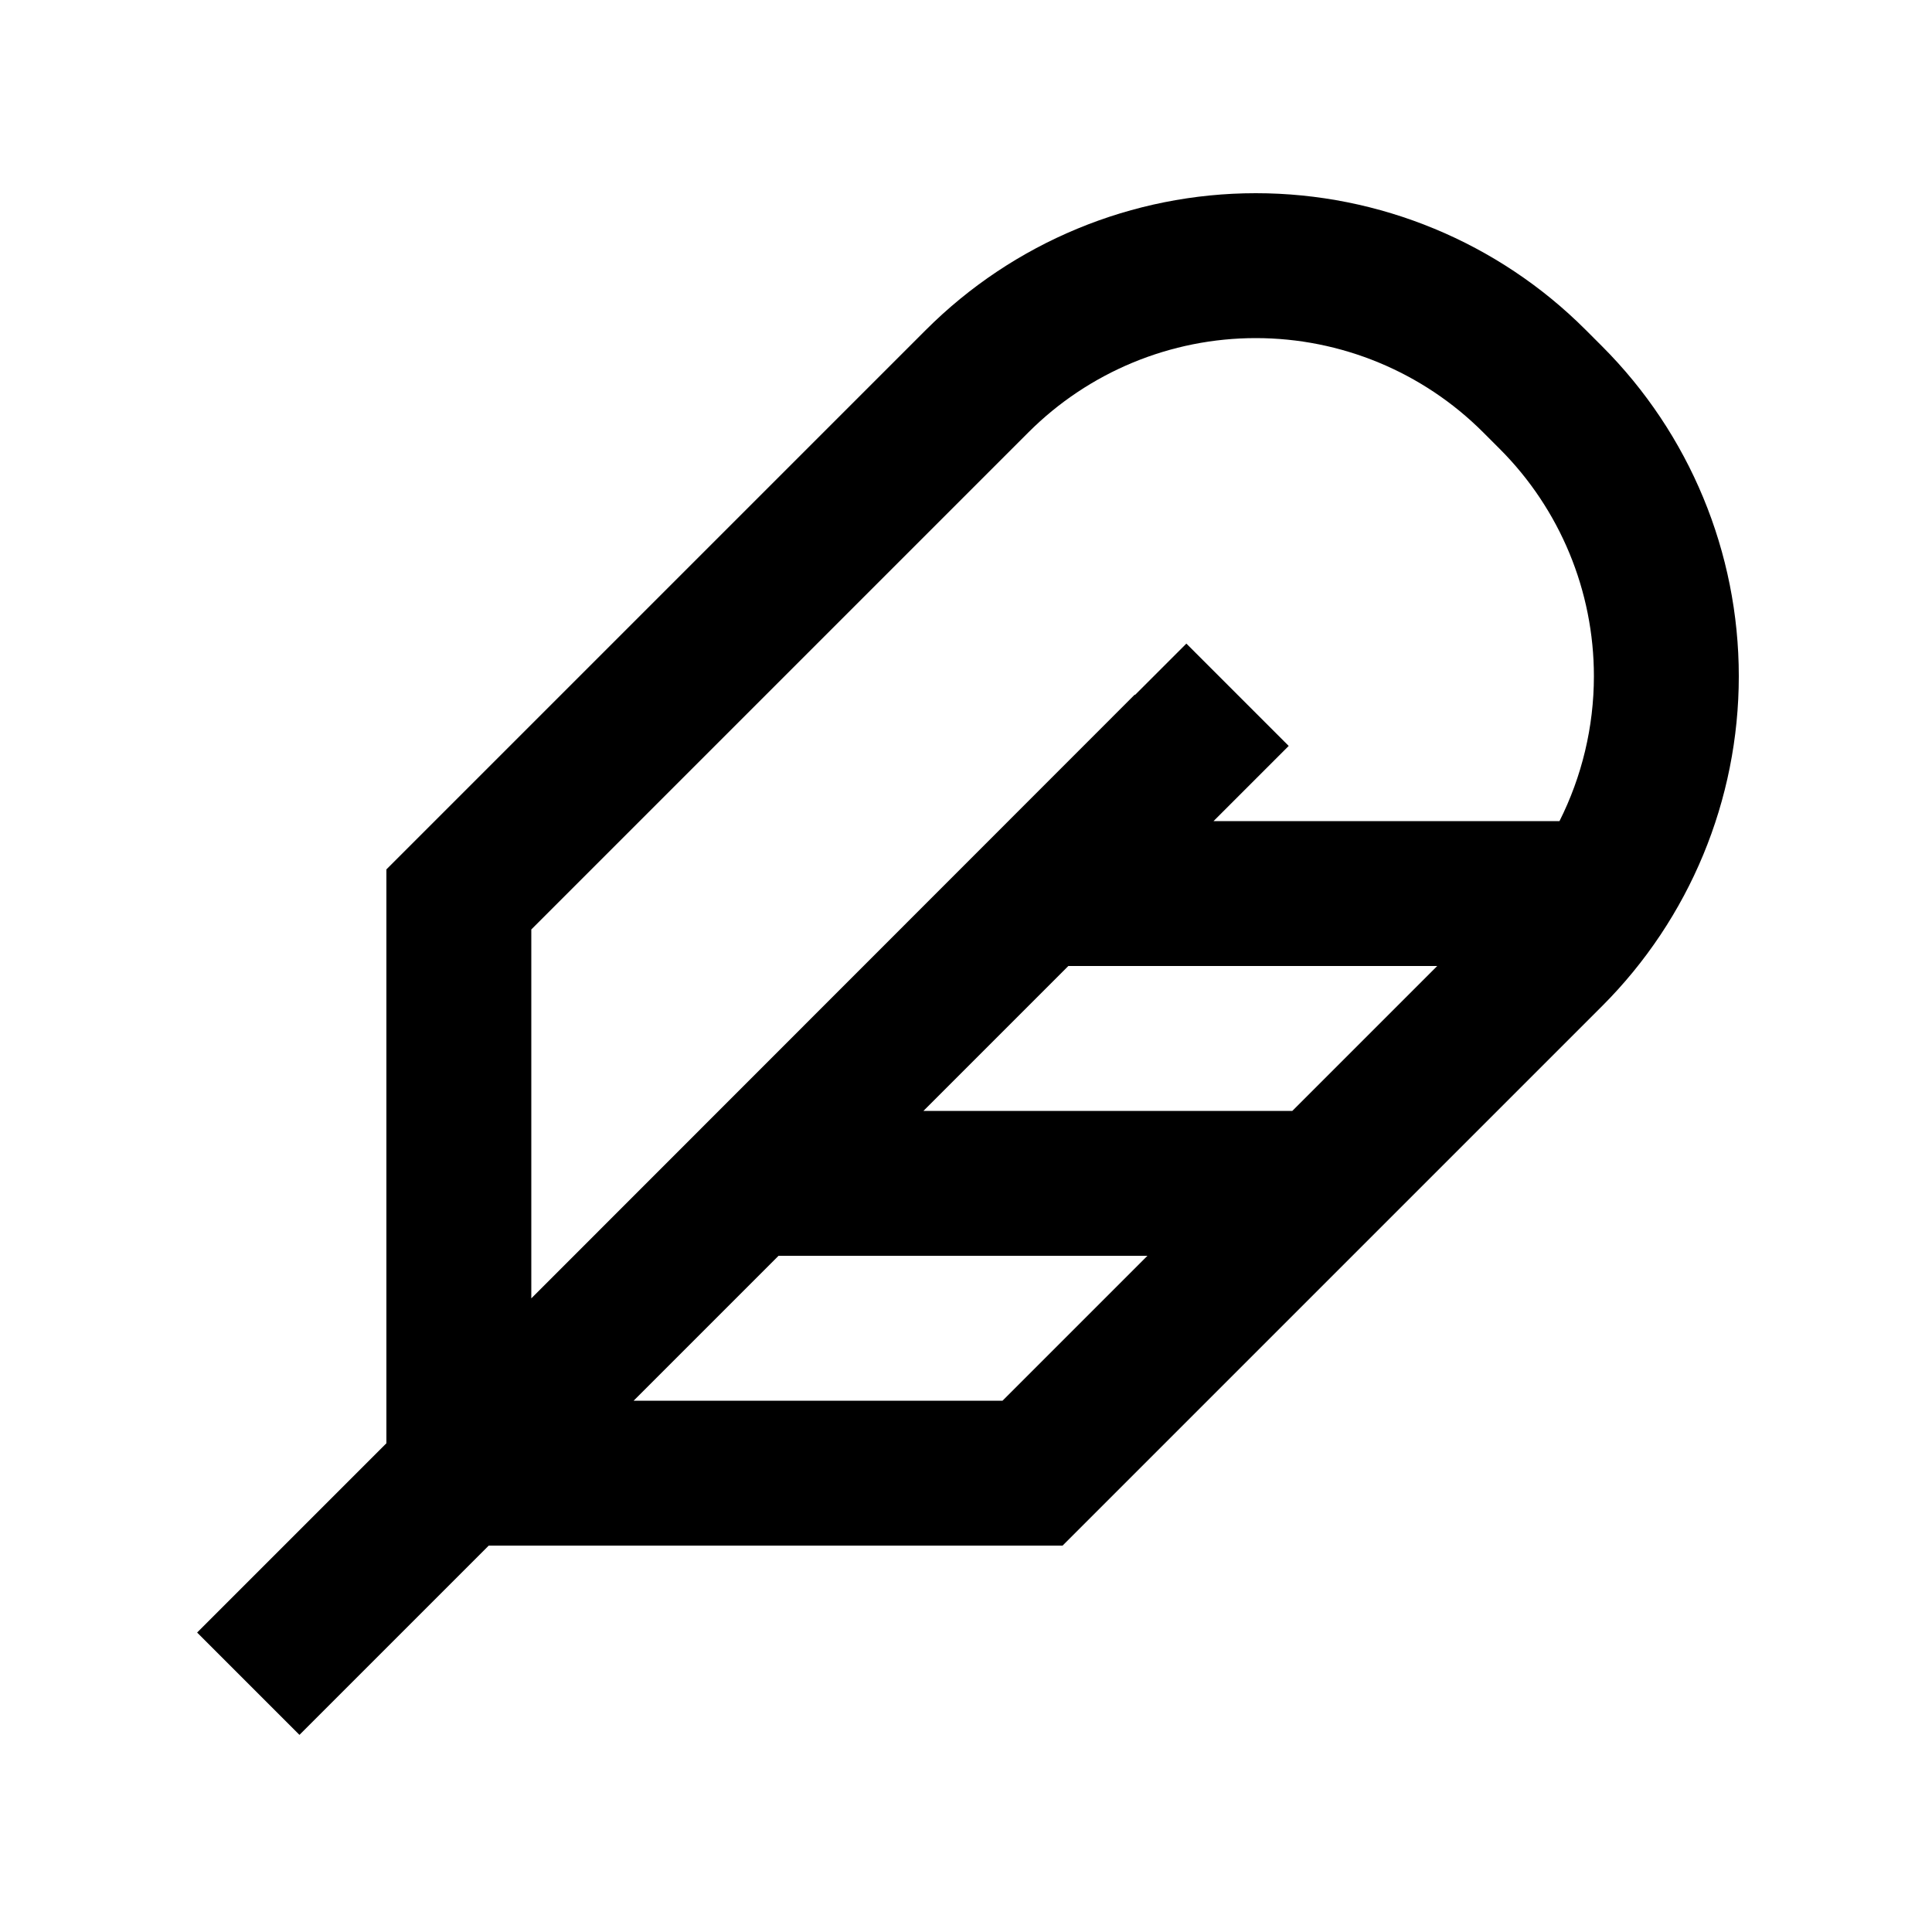 <svg xmlns="http://www.w3.org/2000/svg" viewBox="0 0 640 640"><!--! Font Awesome Pro 7.1.0 by @fontawesome - https://fontawesome.com License - https://fontawesome.com/license (Commercial License) Copyright 2025 Fonticons, Inc. --><path fill="currentColor" d="M375.9 230.1L176 430.1L176 307.9L340.7 143.2C360.7 123.2 387.8 112 416 112C444.2 112 471.3 123.2 491.3 143.2L496.8 148.7C516.8 168.7 528 195.8 528 224C528 240.8 524 257.3 516.6 272L402 272C405.8 268.2 414.1 259.9 426.9 247.1L393 213.2L376 230.2zM353.9 320L476.1 320L428.1 368L305.9 368L353.9 320zM380.1 416L332.1 464L209.9 464L257.9 416L380.1 416zM128 288L128 478.1C92.7 513.4 71.8 534.3 65.3 540.8L99.2 574.7C105.7 568.2 126.6 547.3 161.9 512L352 512L530.7 333.3C559.7 304.3 576 265 576 224C576 183 559.7 143.7 530.7 114.7L525.2 109.2C496.3 80.3 457 64 416 64C375 64 335.7 80.3 306.7 109.3L128 288z"/></svg>